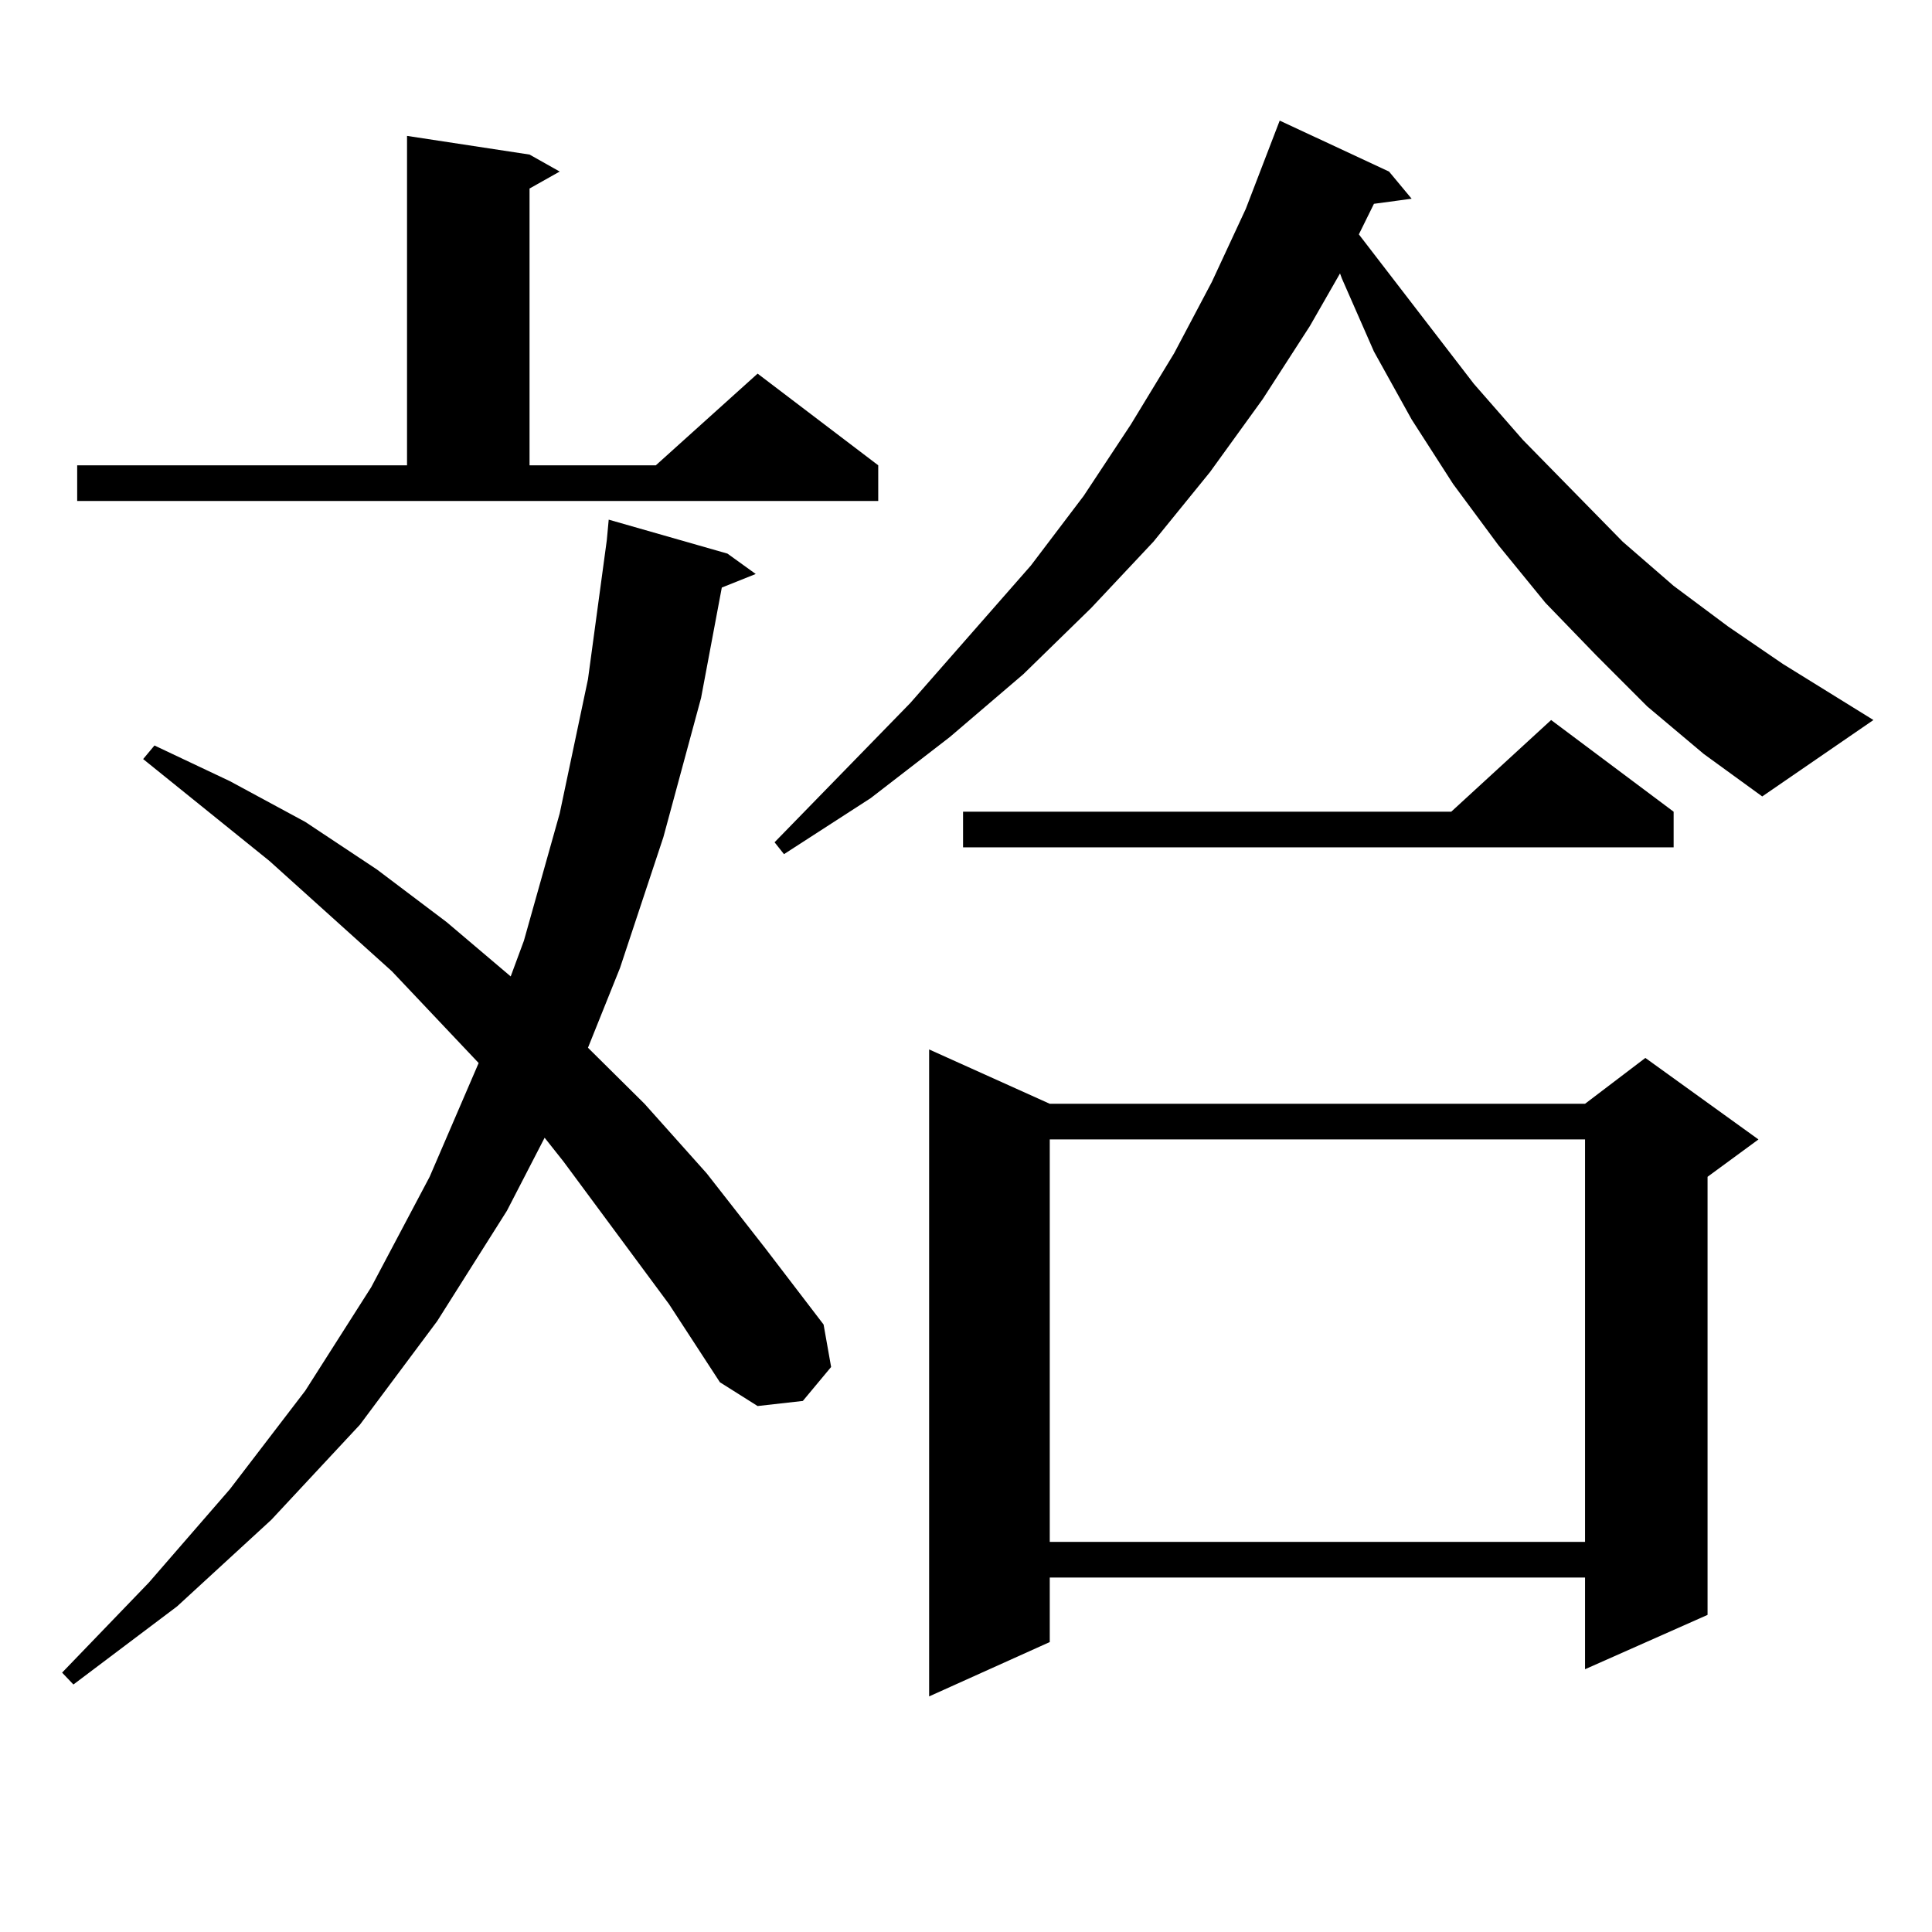 <?xml version="1.0" encoding="utf-8"?>
<!-- Generator: Adobe Illustrator 16.0.0, SVG Export Plug-In . SVG Version: 6.00 Build 0)  -->
<!DOCTYPE svg PUBLIC "-//W3C//DTD SVG 1.1//EN" "http://www.w3.org/Graphics/SVG/1.1/DTD/svg11.dtd">
<svg version="1.1" id="图层_1" xmlns="http://www.w3.org/2000/svg" xmlns:xlink="http://www.w3.org/1999/xlink" x="0px" y="0px"
	 width="1000px" height="1000px" viewBox="0 0 1000 1000" enable-background="new 0 0 1000 1000" xml:space="preserve">
<path d="M346.284,675.023l-54.633-73.828l-9.756-12.305l-19.512,37.793l-36.097,57.129l-39.999,53.613l-45.853,49.219
	l-48.779,44.824l-53.657,40.43l-5.854-6.152l44.877-46.582l41.95-48.34l39.023-50.977l34.146-53.613l30.243-57.129l25.365-58.887
	l-44.877-47.461l-63.413-57.129l-65.364-52.734l5.854-7.031l39.023,18.457l39.023,21.094l37.072,24.609l36.097,27.246l33.17,28.125
	l6.829-18.457L289.7,421.02l14.634-69.434l9.756-72.07l0.976-10.547l61.462,17.578l14.634,10.547l-17.561,7.031l-10.731,57.129
	l-19.512,72.07L320.919,501l-16.585,41.309l29.268,29.004l32.194,36.035l30.243,38.672l30.243,39.551l3.902,21.973l-14.634,17.578
	l-23.414,2.637l-19.512-12.305L346.284,675.023z M39.95,240.844h170.728V70.336l63.413,9.668l15.609,8.789l-15.609,8.789v143.262
	h65.364l52.682-47.461l62.438,47.461v18.457H39.95V240.844z M852.613,365.648l-26.341-26.367l-26.341-27.246l-24.39-29.883
	l-23.414-31.641l-21.463-33.398l-19.512-35.156l-16.585-37.793l-0.976-2.637l-15.609,27.246l-24.39,37.793l-27.316,37.793
	l-29.268,36.035l-32.194,34.277l-35.121,34.277l-38.048,32.52l-40.975,31.641l-44.877,29.004l-4.878-6.152l70.242-72.07
	l62.438-71.191l27.316-36.035l24.39-36.914l22.438-36.914l19.512-36.914l17.561-37.793l17.561-45.703l56.584,26.367l11.707,14.063
	l-19.512,2.637l-7.805,15.82l59.511,77.344l25.365,29.004l51.706,52.734l26.341,22.852l28.292,21.094l28.292,19.336l46.828,29.004
	l-57.56,39.551l-30.243-21.973L852.613,365.648z M543.353,571.313h277.066l31.219-23.73l58.535,42.188l-26.341,19.336v226.758
	l-63.413,28.125v-47.461H543.353v33.398l-62.438,28.125V543.188L543.353,571.313z M866.271,420.141v18.457H498.476v-18.457h252.677
	l51.706-47.461L866.271,420.141z M543.353,589.77V798.07h277.066V589.77H543.353z"/>
</svg>
